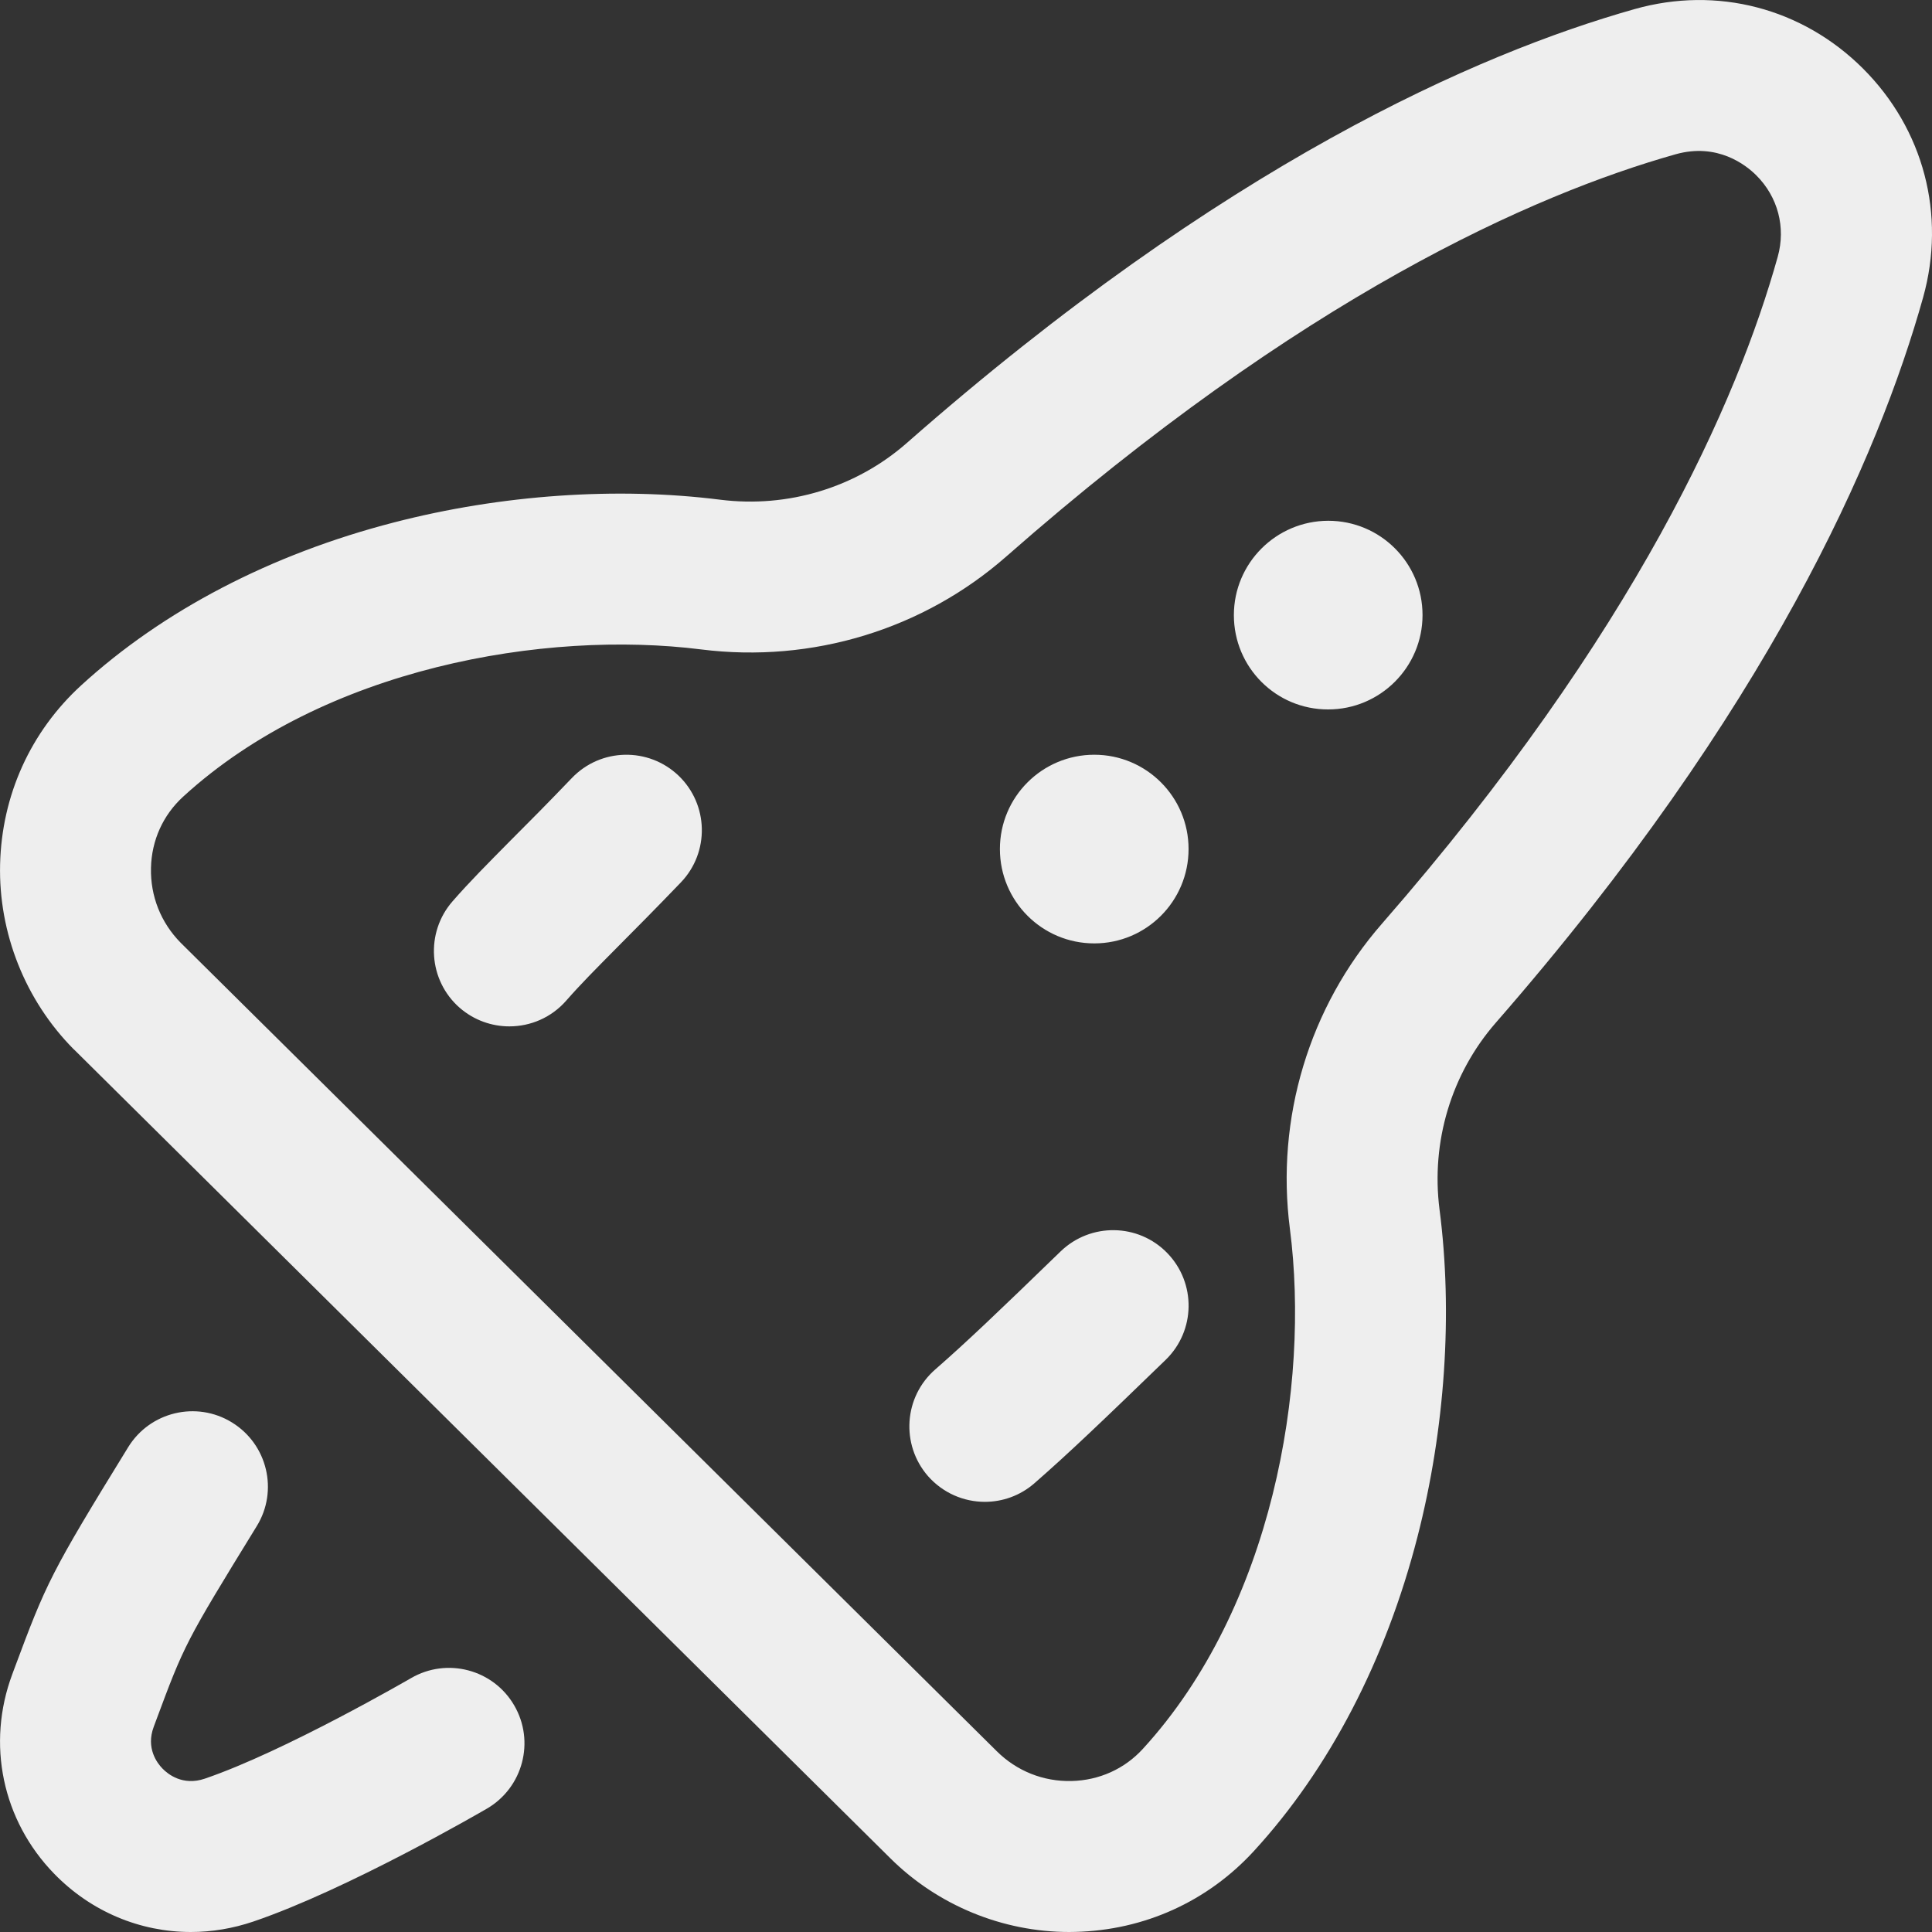 <svg width="20" height="20" viewBox="0 0 20 20" fill="none" xmlns="http://www.w3.org/2000/svg">
<rect x="0" y="0" width="20" height="20" fill="#333333" stroke="none"/>
<g clip-path="url(#clip0_298_62833)">
<path d="M12.084 12.972C12.384 13.282 12.377 13.776 12.067 14.077C11.394 14.729 11.057 15.05 10.709 15.354C10.56 15.484 10.377 15.547 10.195 15.547C9.977 15.547 9.761 15.456 9.606 15.28C9.323 14.954 9.356 14.461 9.681 14.177C10.003 13.896 10.327 13.587 10.979 12.955C11.289 12.655 11.784 12.662 12.084 12.972ZM5.92 8.054C5.664 8.321 5.463 8.523 5.285 8.701C5.05 8.939 4.863 9.126 4.685 9.33C4.401 9.655 4.434 10.149 4.759 10.433C4.908 10.562 5.091 10.625 5.273 10.625C5.491 10.625 5.707 10.535 5.862 10.358C6.007 10.192 6.169 10.029 6.393 9.803C6.566 9.629 6.782 9.412 7.048 9.135C7.347 8.823 7.336 8.329 7.025 8.03C6.713 7.732 6.219 7.742 5.92 8.054ZM19.908 3.079C19.45 4.716 18.311 7.348 15.483 10.589C15.024 11.116 14.812 11.82 14.902 12.521C15.041 13.592 14.96 14.794 14.674 15.908C14.346 17.186 13.761 18.31 12.983 19.159C12.503 19.684 11.845 19.982 11.13 19.999C11.11 20 11.09 20 11.069 20C10.379 20 9.707 19.724 9.216 19.236L0.768 10.866C0.766 10.865 0.765 10.863 0.763 10.862C0.262 10.357 -0.016 9.659 0.001 8.948C0.018 8.233 0.316 7.575 0.84 7.095C1.687 6.32 2.807 5.736 4.079 5.408C5.188 5.121 6.387 5.038 7.456 5.173C8.158 5.261 8.862 5.047 9.387 4.586C12.663 1.706 15.293 0.554 16.922 0.094C17.774 -0.147 18.657 0.083 19.285 0.709C19.914 1.337 20.147 2.223 19.908 3.079ZM18.181 1.815C18.075 1.709 17.78 1.475 17.346 1.597C15.873 2.013 13.475 3.073 10.418 5.76C9.558 6.516 8.407 6.867 7.26 6.723C5.641 6.519 3.355 6.911 1.896 8.247C1.688 8.437 1.569 8.699 1.563 8.985C1.556 9.276 1.665 9.551 1.87 9.759L10.317 18.127C10.525 18.334 10.801 18.444 11.093 18.437C11.379 18.43 11.641 18.312 11.831 18.104C13.173 16.639 13.563 14.345 13.353 12.721C13.205 11.577 13.552 10.425 14.306 9.562C16.941 6.541 17.989 4.14 18.403 2.658C18.488 2.354 18.405 2.038 18.181 1.815ZM11.328 7.813C10.788 7.813 10.351 8.25 10.351 8.789C10.351 9.329 10.788 9.766 11.328 9.766C11.867 9.766 12.304 9.329 12.304 8.789C12.304 8.25 11.867 7.813 11.328 7.813ZM13.749 7.344C14.288 7.344 14.726 6.906 14.726 6.367C14.726 5.828 14.29 5.391 13.75 5.391C13.211 5.392 12.773 5.829 12.773 6.368C12.773 6.908 13.209 7.345 13.749 7.344ZM1.976 20C1.451 20 0.943 19.79 0.561 19.397C0.024 18.845 -0.142 18.053 0.127 17.332L0.147 17.278C0.479 16.386 0.523 16.287 1.327 14.981C1.553 14.614 2.034 14.499 2.401 14.725C2.769 14.951 2.884 15.433 2.657 15.8C1.915 17.007 1.909 17.022 1.611 17.823L1.591 17.877C1.509 18.097 1.627 18.252 1.682 18.308C1.737 18.365 1.891 18.49 2.119 18.413C2.949 18.13 4.242 17.379 4.255 17.372C4.628 17.155 5.106 17.281 5.323 17.654C5.54 18.026 5.414 18.504 5.042 18.722C4.983 18.756 3.601 19.559 2.622 19.892C2.409 19.964 2.191 20 1.976 20Z" fill="#EEEEEE"/>
</g>
<defs>
<clipPath id="clip0_298_62833">
<rect width="20" height="20" fill="white"/>
</clipPath>
</defs>
</svg>
